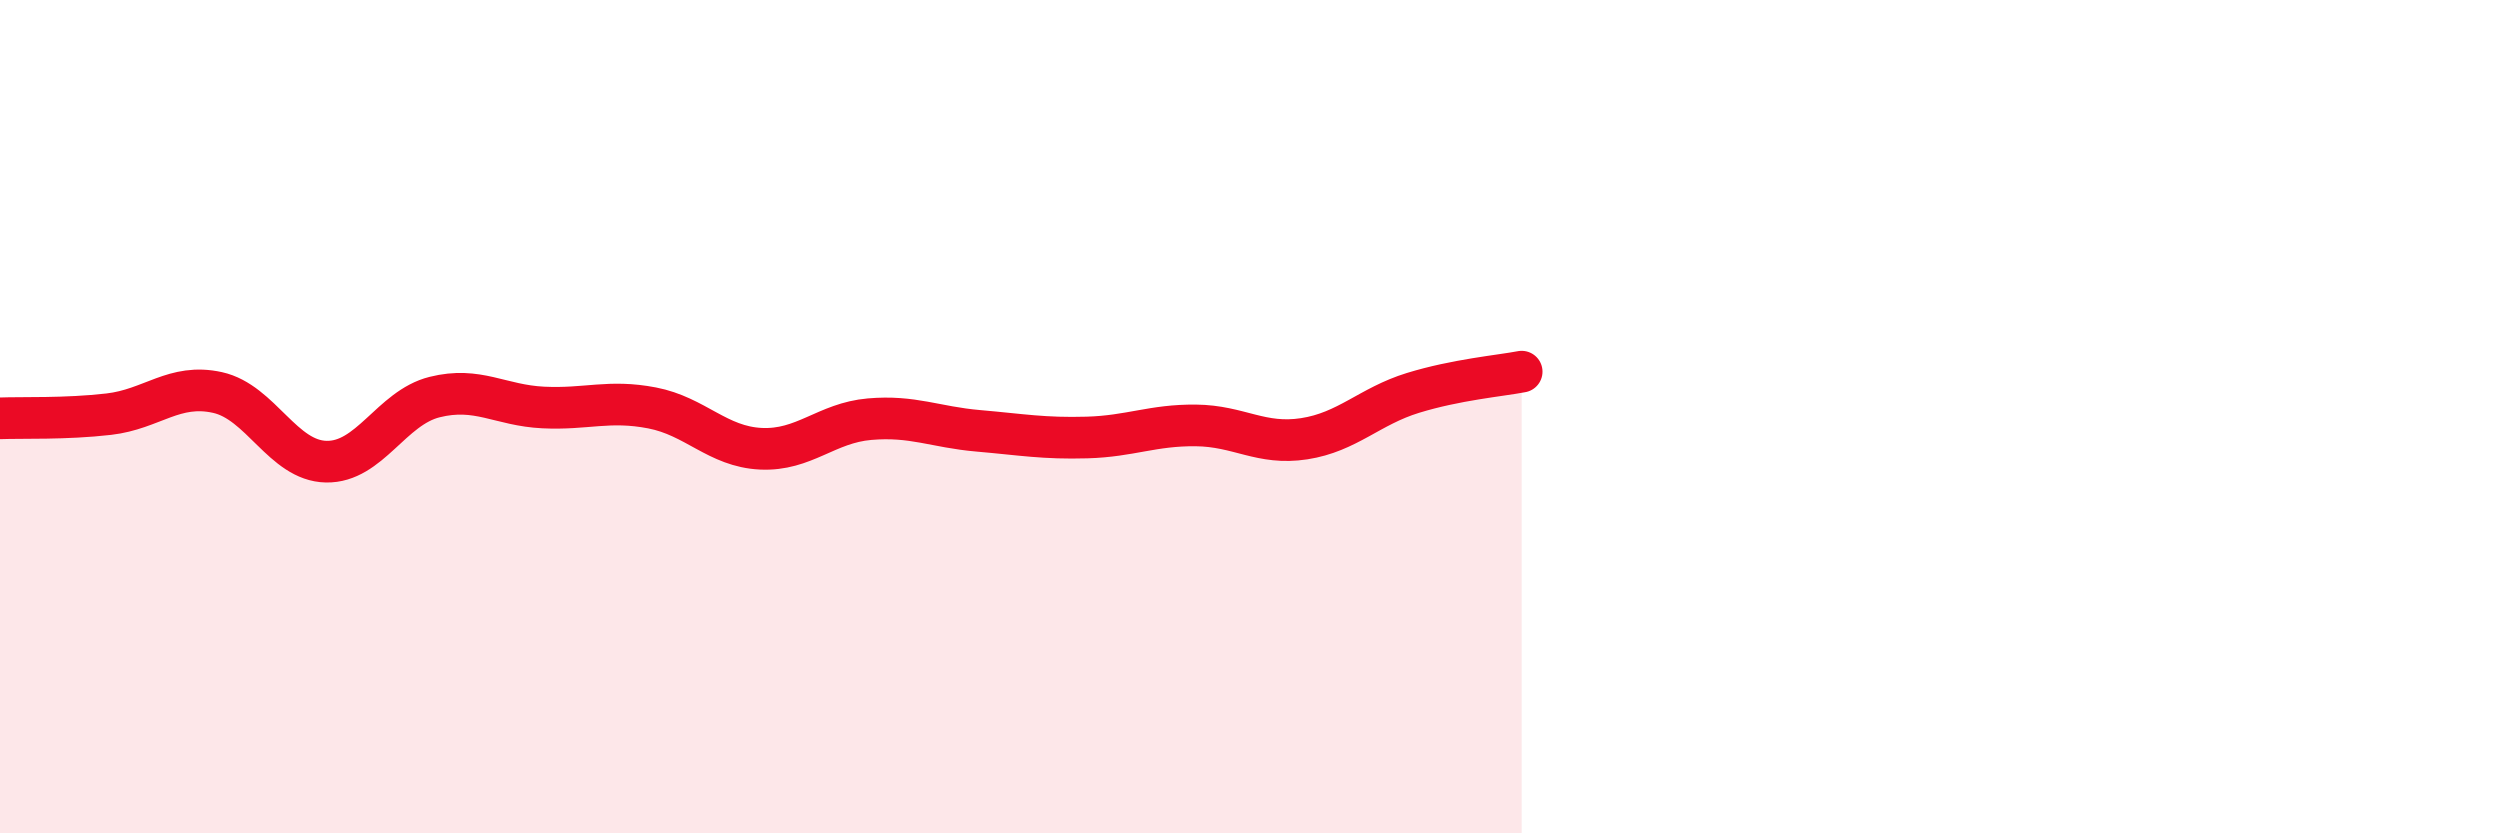 
    <svg width="60" height="20" viewBox="0 0 60 20" xmlns="http://www.w3.org/2000/svg">
      <path
        d="M 0,10.04 C 0.52,10.02 1.57,10.06 2.61,9.94 C 3.65,9.82 4.18,9.19 5.22,9.42 C 6.26,9.65 6.79,11.06 7.83,11.08 C 8.87,11.1 9.39,9.79 10.43,9.53 C 11.47,9.27 12,9.73 13.04,9.78 C 14.08,9.83 14.61,9.59 15.65,9.79 C 16.69,9.99 17.22,10.72 18.26,10.77 C 19.3,10.82 19.83,10.15 20.87,10.06 C 21.91,9.97 22.44,10.25 23.48,10.34 C 24.52,10.43 25.05,10.53 26.09,10.5 C 27.13,10.47 27.66,10.2 28.7,10.21 C 29.74,10.22 30.26,10.69 31.3,10.53 C 32.34,10.37 32.87,9.75 33.91,9.43 C 34.95,9.11 36,9.02 36.52,8.92L36.52 20L0 20Z"
        fill="#EB0A25"
        opacity="0.1"
        stroke-linecap="round"
        stroke-linejoin="round"
      />
      <path
        d="M 0,10.04 C 0.52,10.02 1.57,10.06 2.61,9.94 C 3.65,9.82 4.18,9.19 5.22,9.42 C 6.26,9.65 6.79,11.06 7.83,11.08 C 8.87,11.1 9.39,9.79 10.43,9.53 C 11.47,9.27 12,9.73 13.04,9.78 C 14.08,9.83 14.61,9.59 15.65,9.79 C 16.69,9.99 17.22,10.72 18.26,10.77 C 19.3,10.82 19.83,10.15 20.87,10.06 C 21.91,9.97 22.44,10.25 23.48,10.34 C 24.52,10.43 25.05,10.53 26.09,10.5 C 27.13,10.47 27.66,10.2 28.7,10.21 C 29.74,10.22 30.26,10.69 31.3,10.53 C 32.34,10.37 32.87,9.75 33.91,9.43 C 34.95,9.11 36,9.02 36.52,8.92"
        stroke="#EB0A25"
        stroke-width="1"
        fill="none"
        stroke-linecap="round"
        stroke-linejoin="round"
      />
    </svg>
  